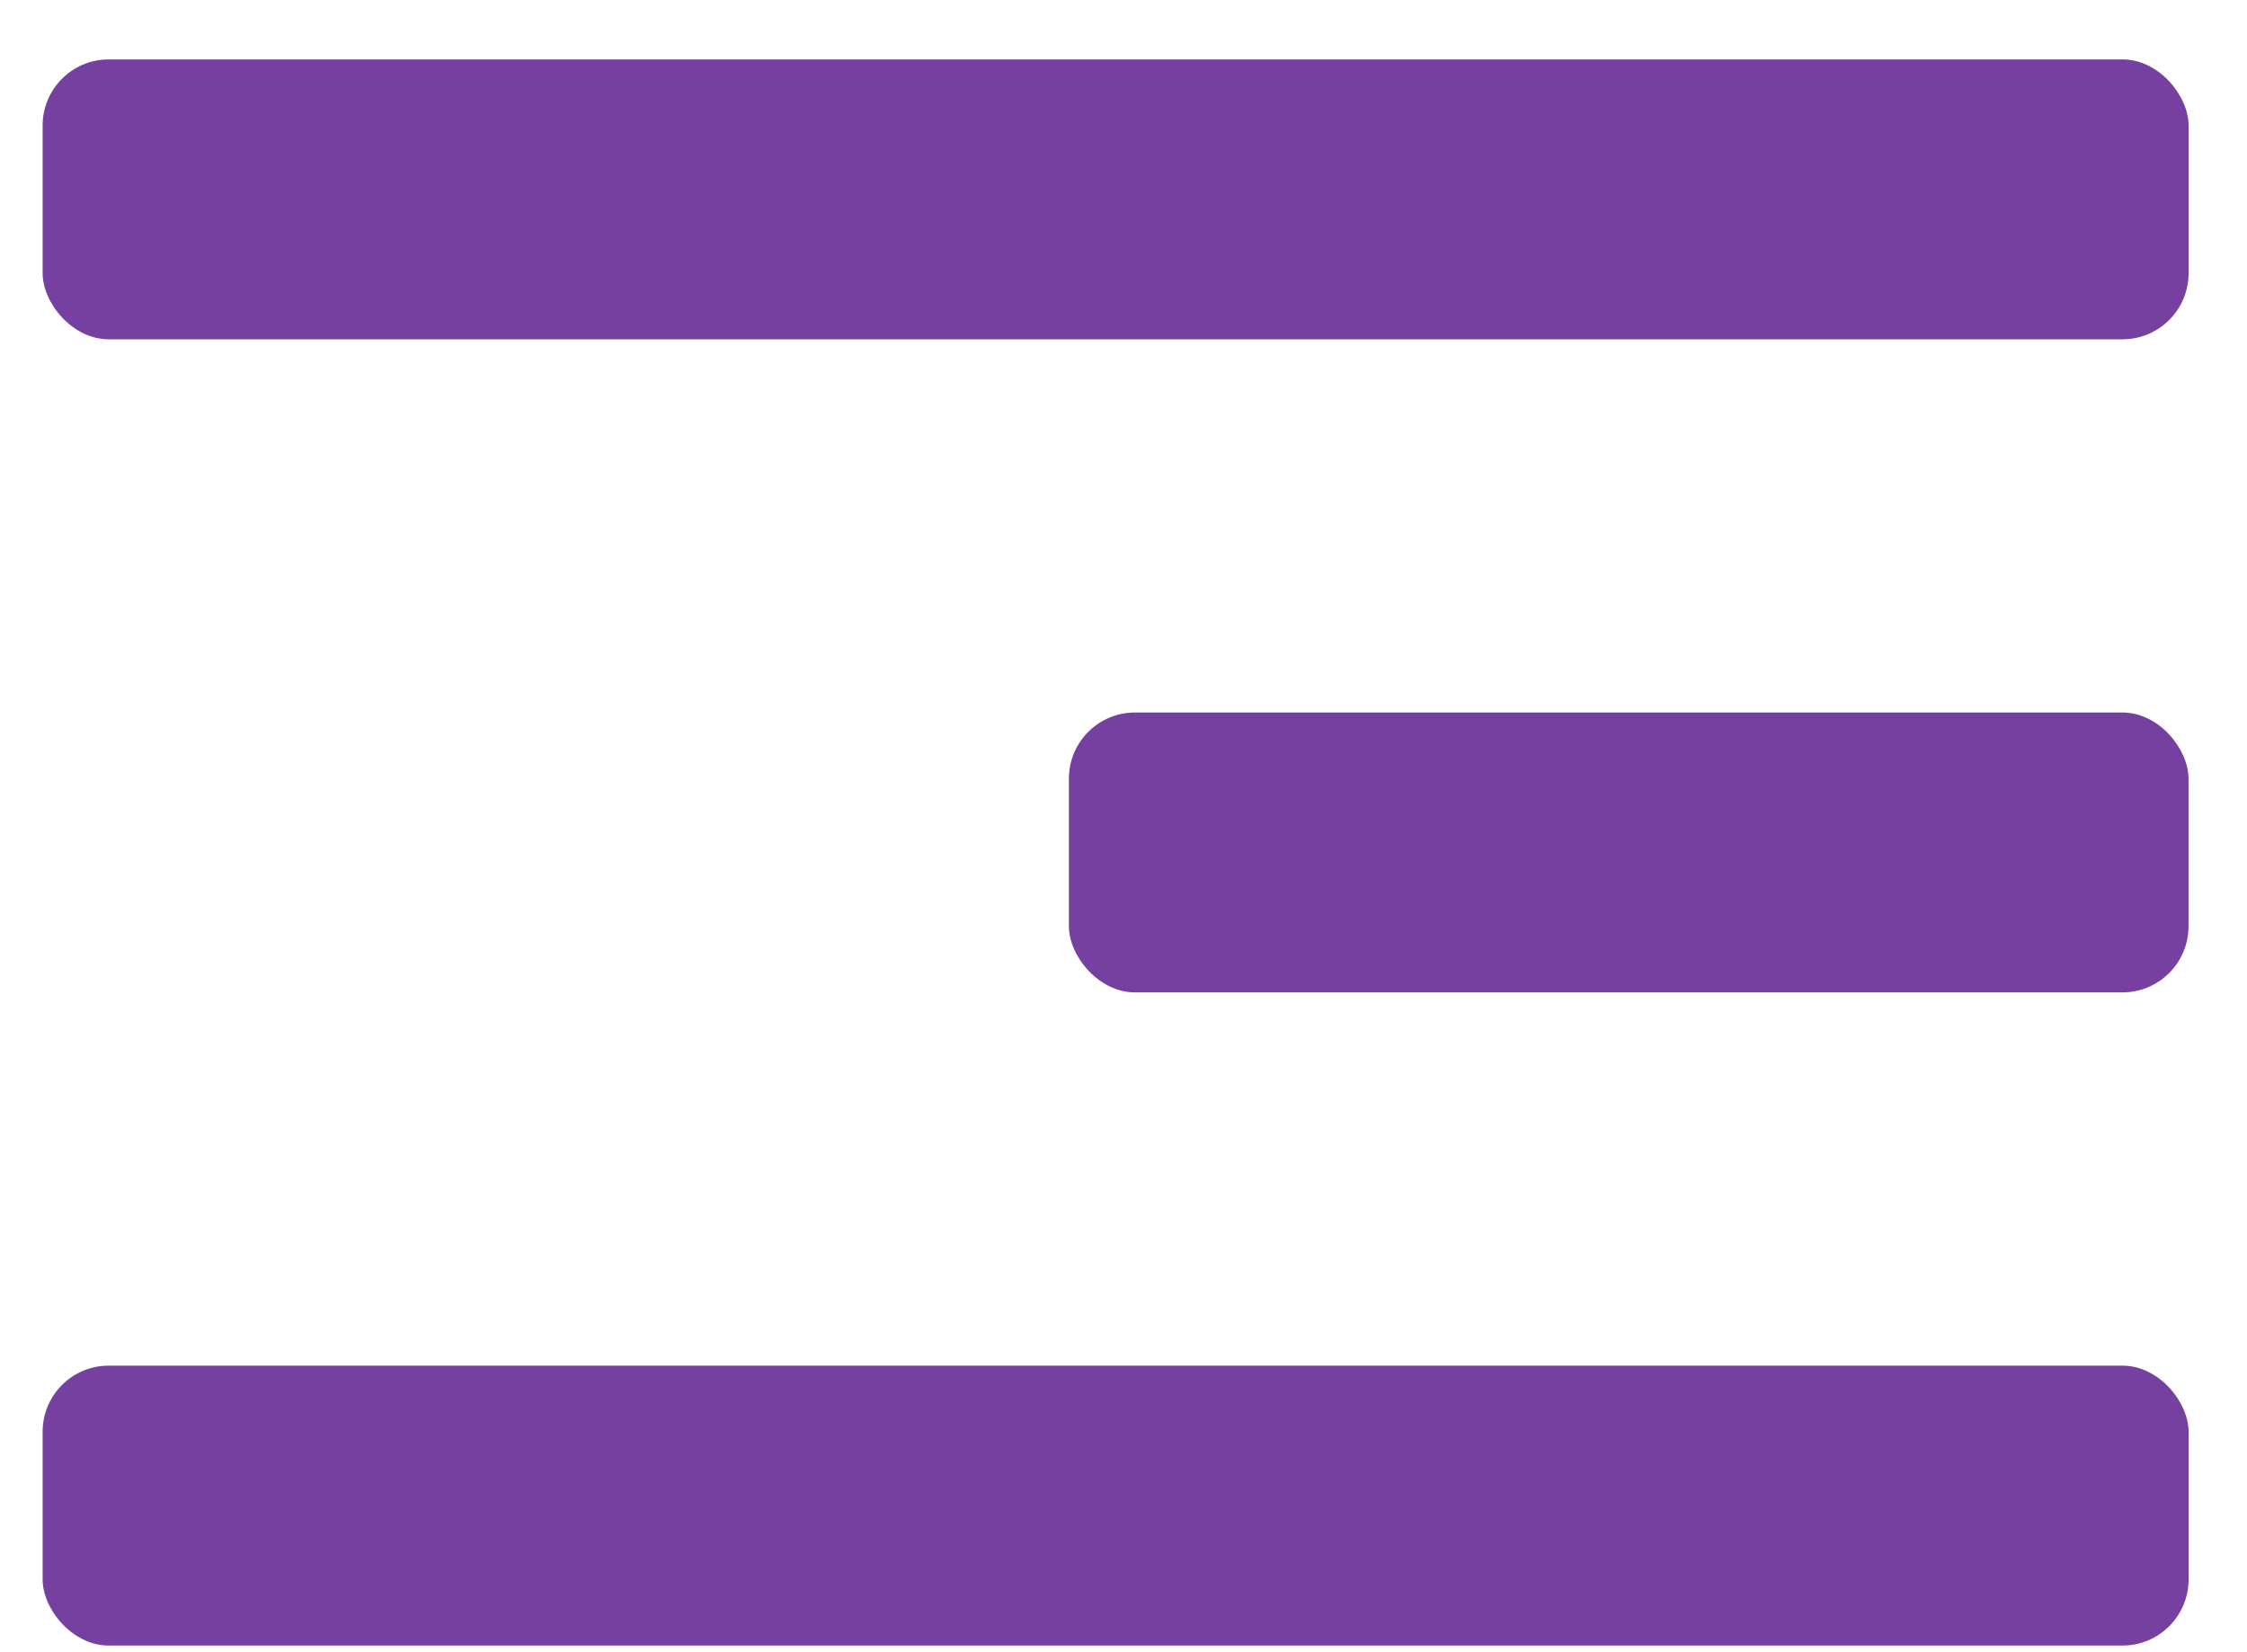 <svg width="34" height="25" viewBox="0 0 34 25" fill="none" xmlns="http://www.w3.org/2000/svg">
<rect x="0.645" y="0.899" width="32.471" height="4.235" rx="1" fill="#7540a0"/>
<rect x="16.174" y="10.781" width="16.941" height="4.235" rx="1" fill="#7540a0"/>
<rect x="0.645" y="20.664" width="32.471" height="4.235" rx="1" fill="#7540a0"/>
</svg>
